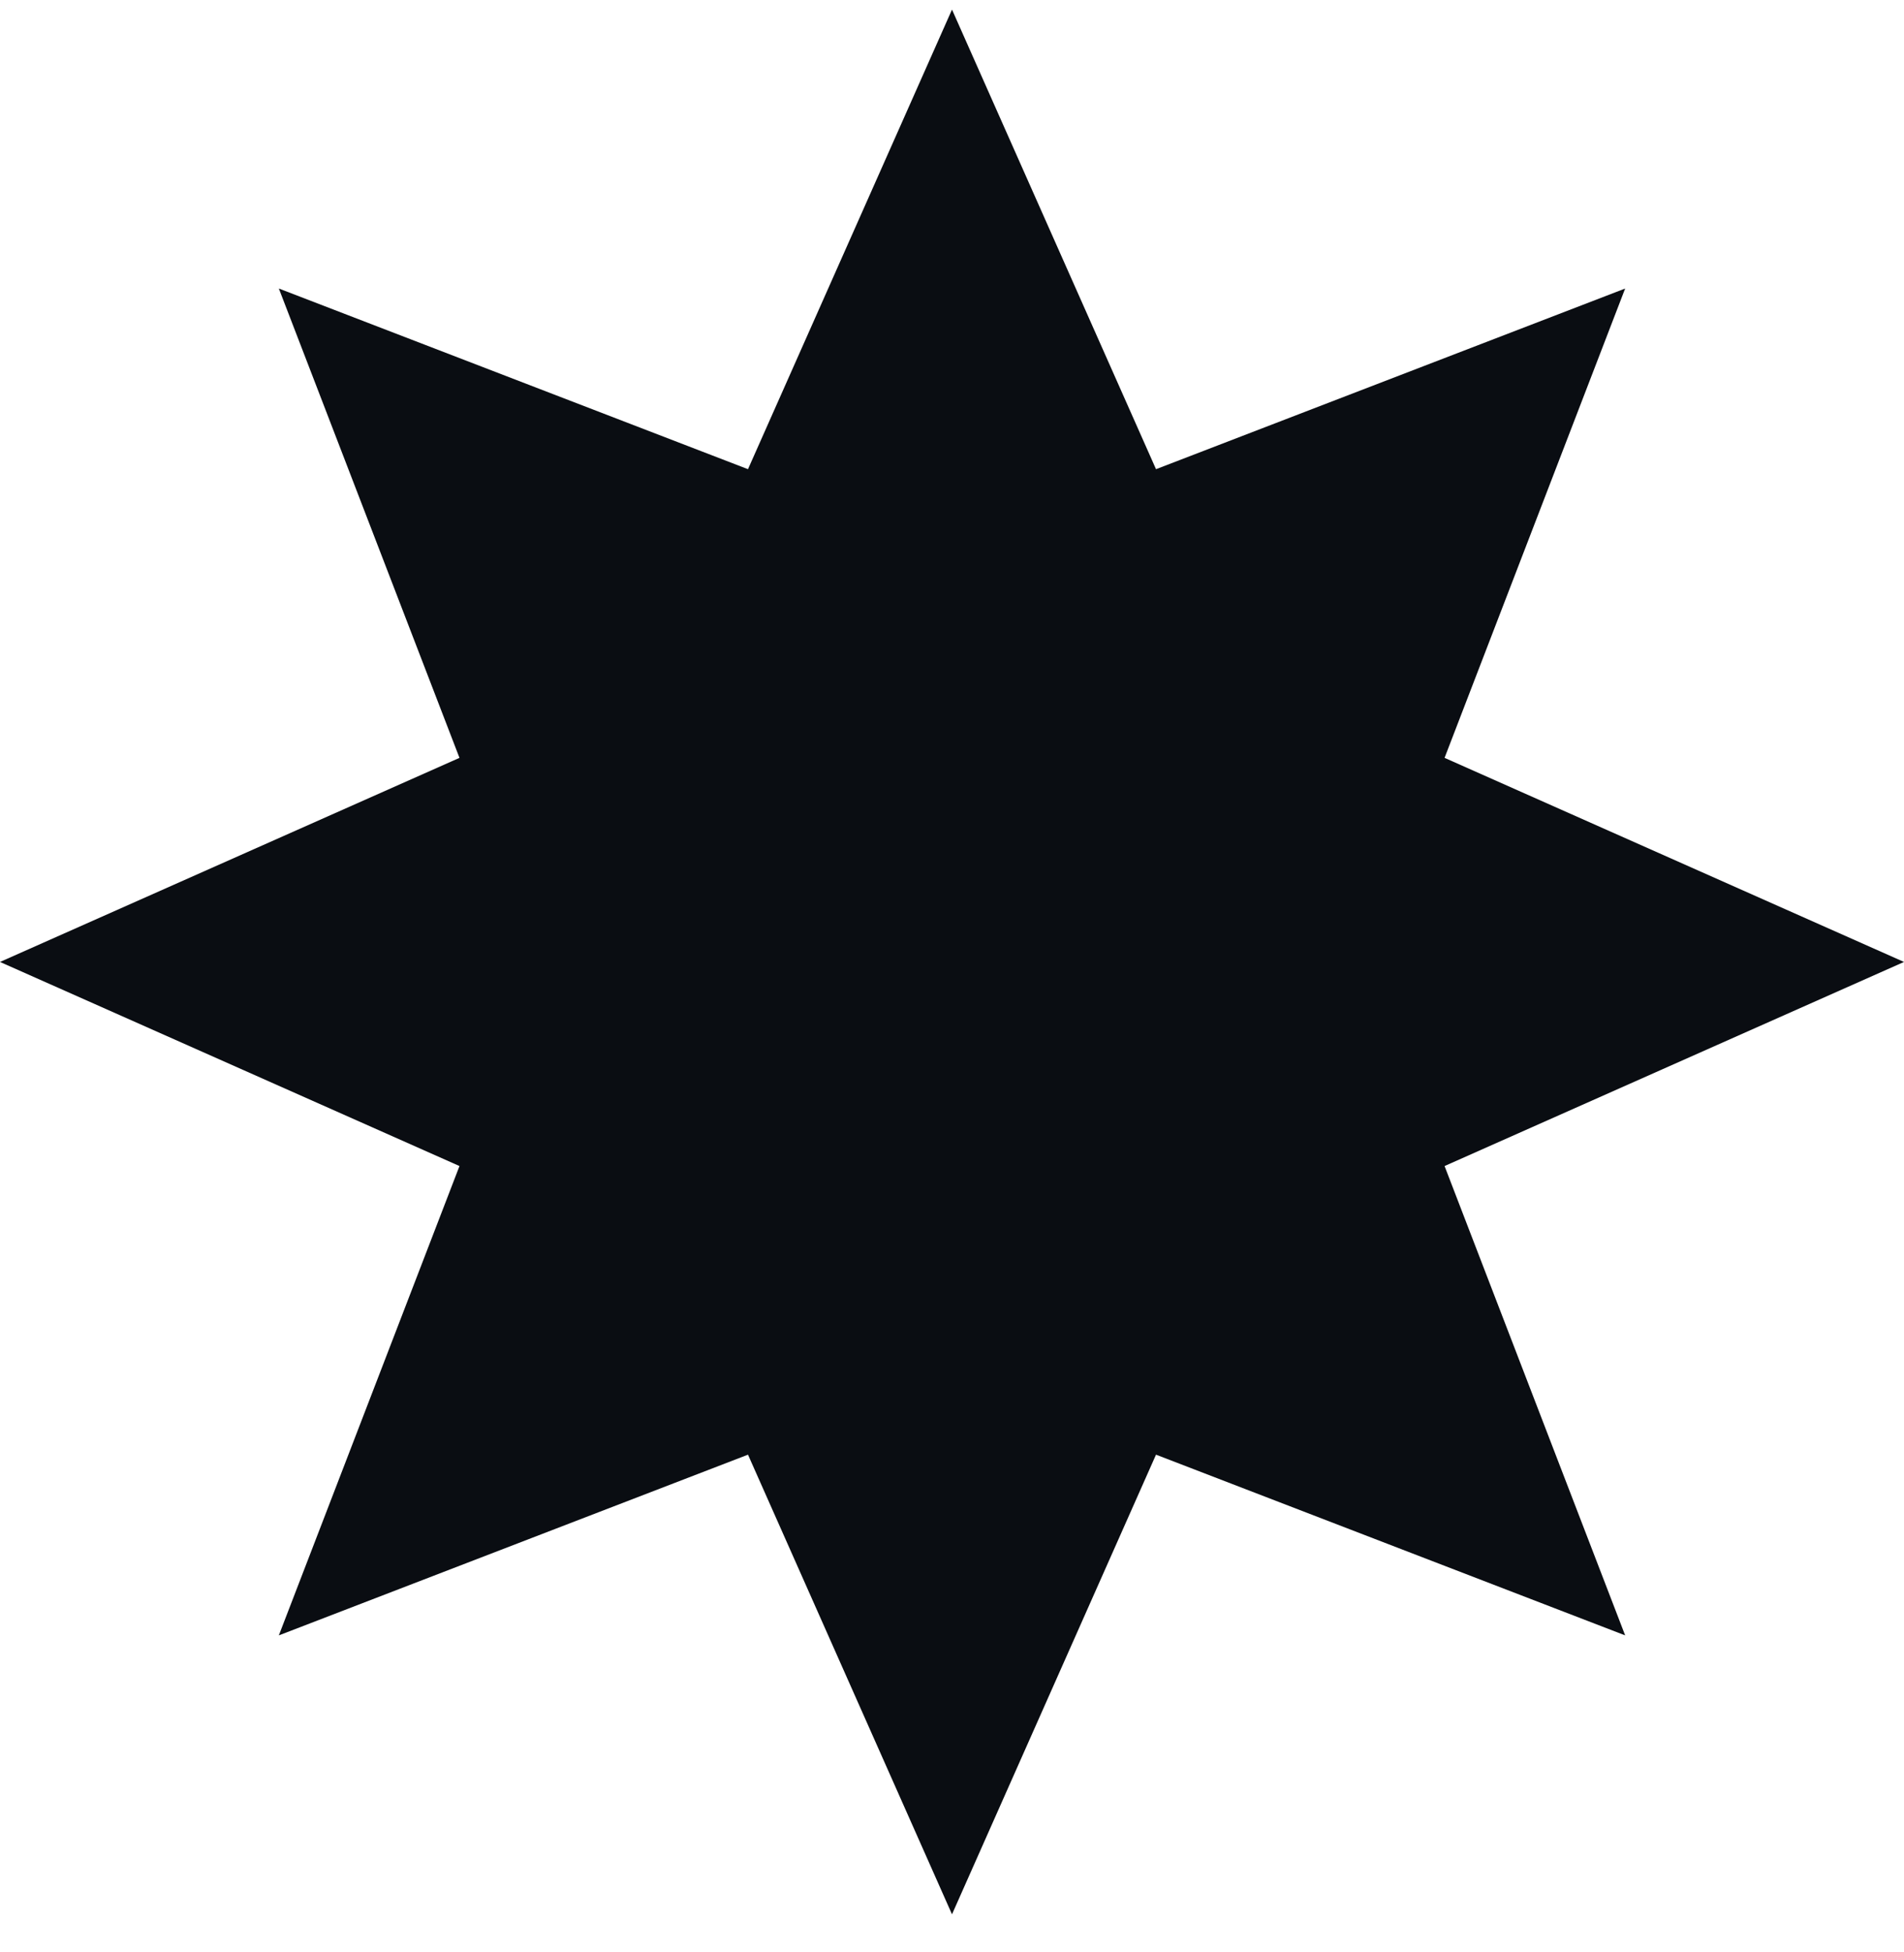 <svg width="40" height="41" viewBox="0 0 40 41" fill="none" xmlns="http://www.w3.org/2000/svg">
<path d="M20 0.201L24.286 9.853L34.142 6.059L30.348 15.915L40 20.201L30.348 24.487L34.142 34.343L24.286 30.548L20 40.201L15.714 30.548L5.858 34.343L9.653 24.487L0 20.201L9.653 15.915L5.858 6.059L15.714 9.853L20 0.201Z" fill="#0A0D12"/>
</svg>
